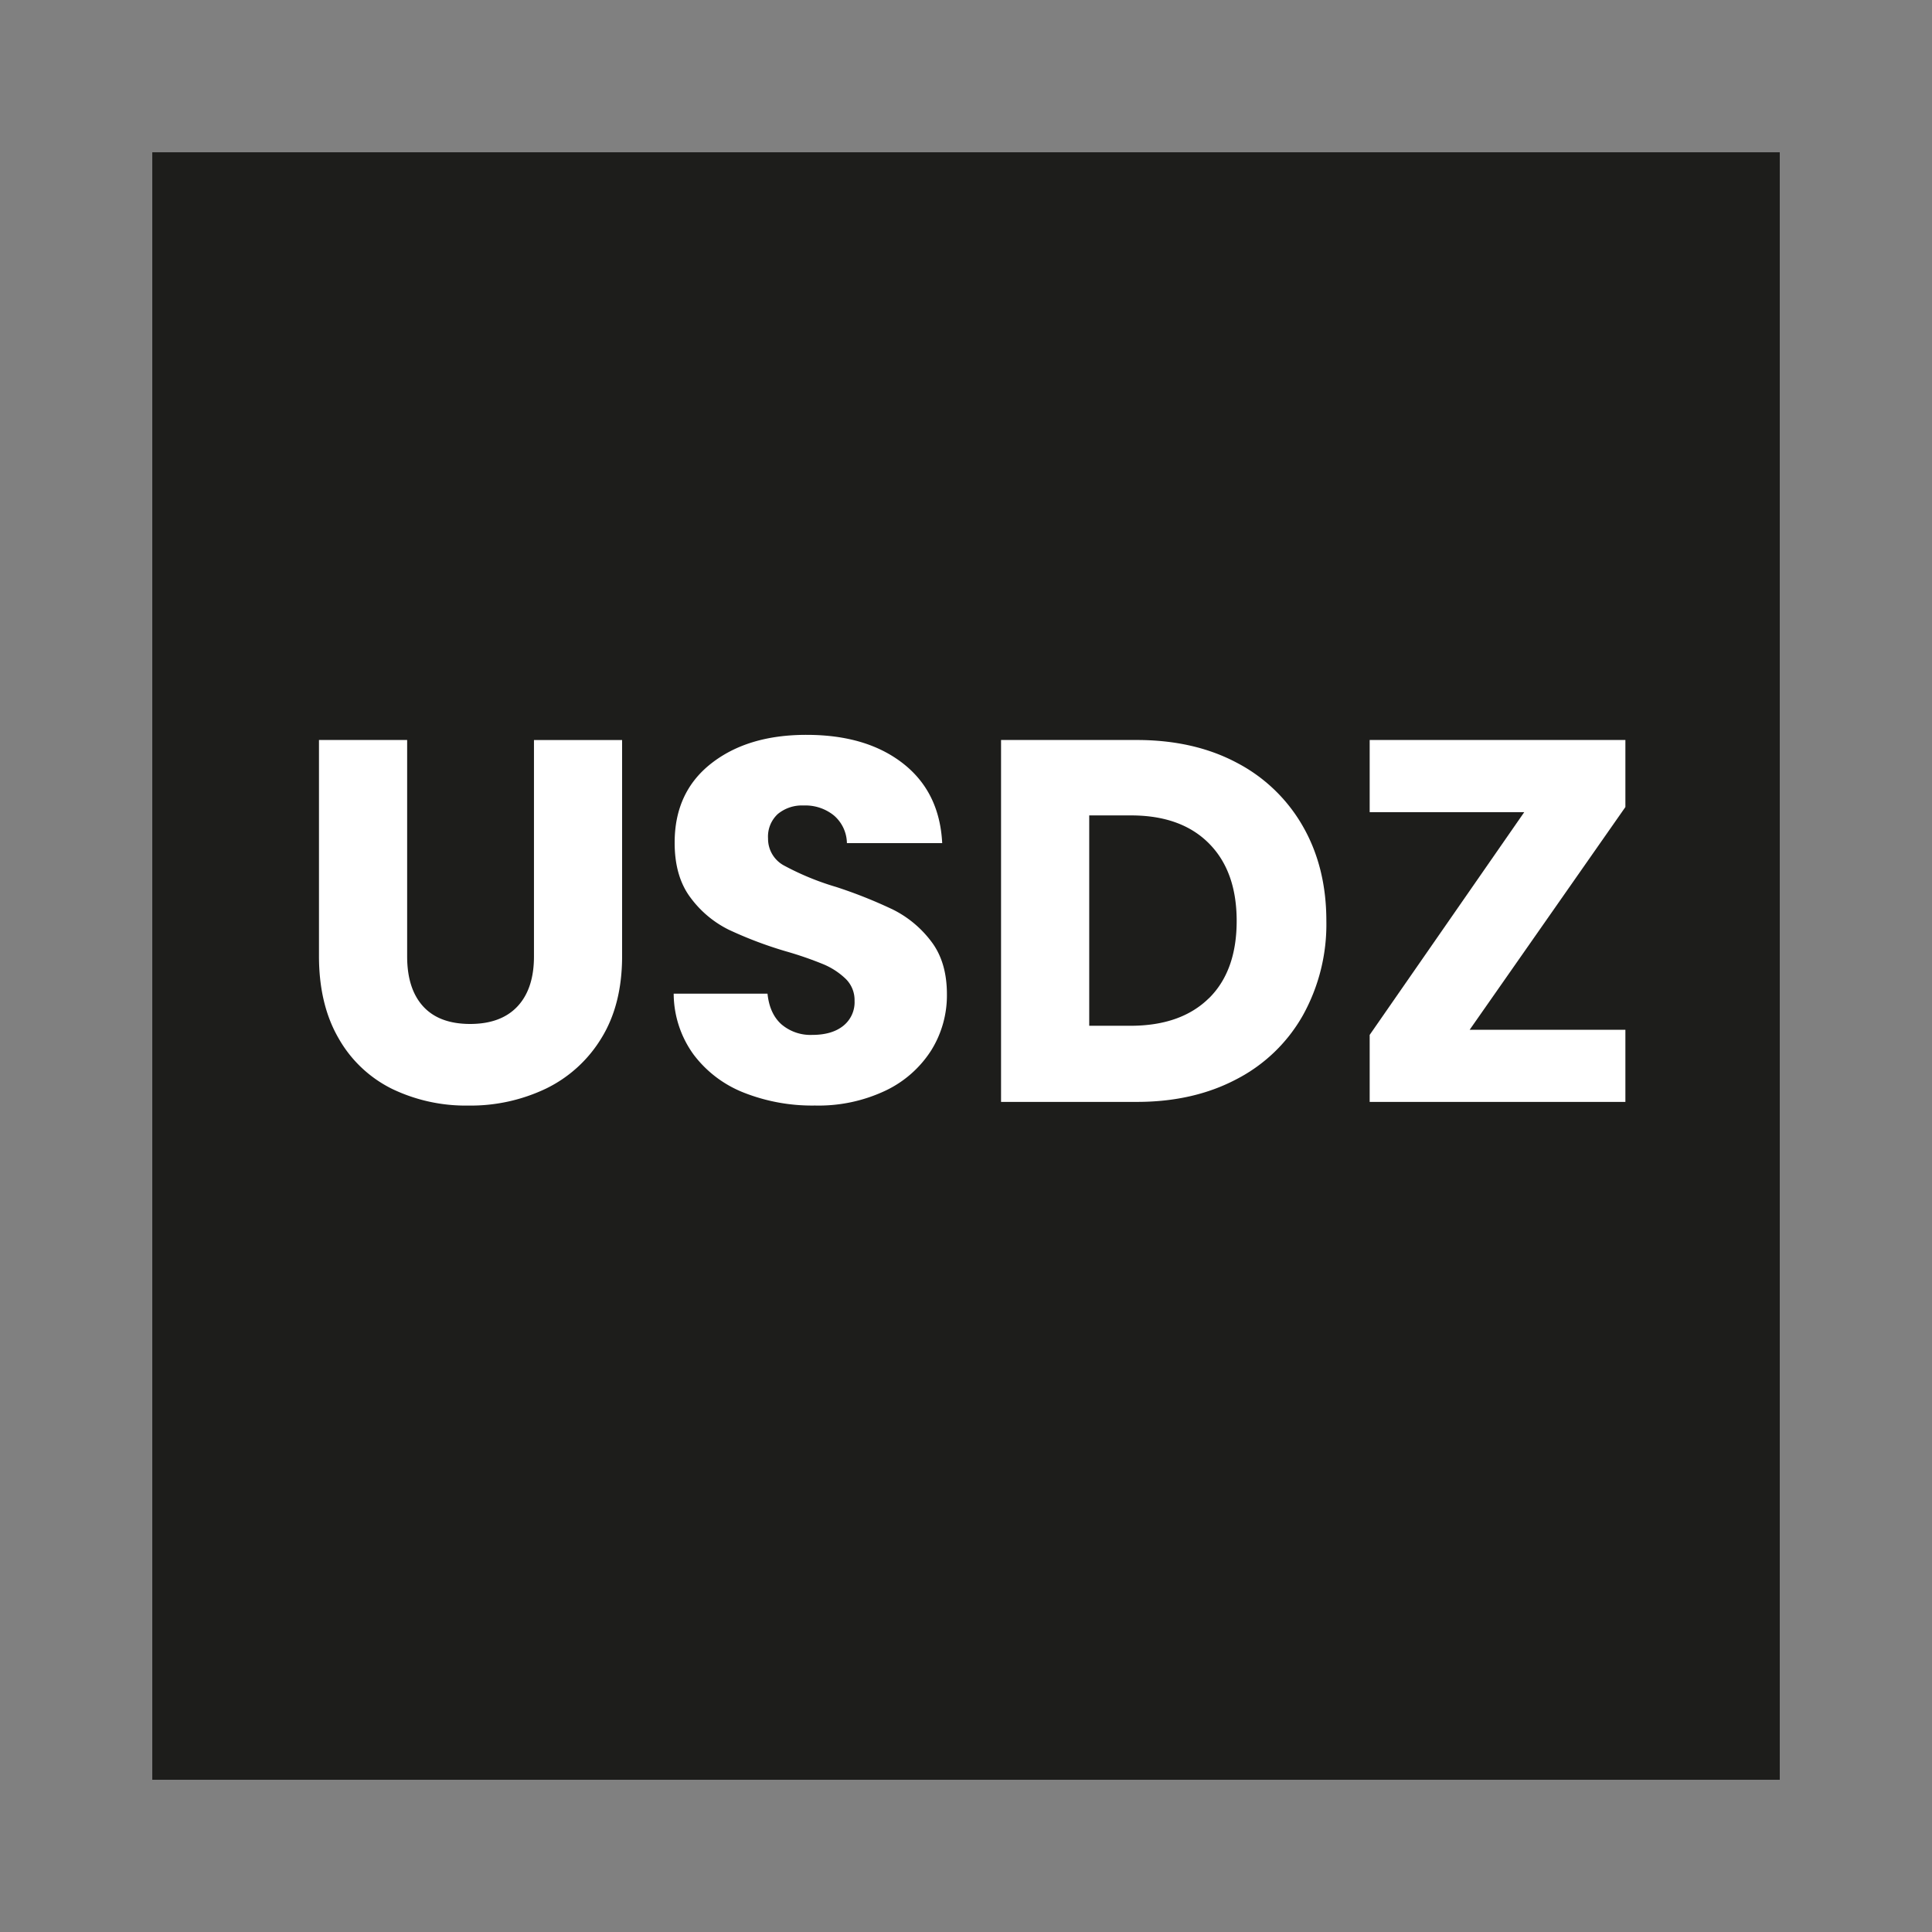 <svg xmlns="http://www.w3.org/2000/svg" id="svg" viewBox="0 0 500 500"><rect x="0" y="0" width="500" height="500" fill="#808080" stroke="none"/><defs><style>.cls-1{fill:#1d1d1b;}.cls-2{fill:#fff;}</style></defs><title>format_USDZ</title><rect class="cls-1" x="39.41" y="39.41" width="421.19" height="421.19"></rect><path class="cls-2" d="M105.37,191.51v56q0,8.4,4.14,12.94T121.65,265c5.33,0,9.43-1.51,12.27-4.54s4.27-7.34,4.27-12.94v-56H161v55.91q0,12.54-5.34,21.21a34.25,34.25,0,0,1-14.34,13.08,45.2,45.2,0,0,1-20.08,4.4,44,44,0,0,1-19.82-4.34A32.38,32.38,0,0,1,87.62,268.7q-5.07-8.74-5.07-21.28V191.51Z"></path><path class="cls-2" d="M192.49,282.77a29.94,29.94,0,0,1-13-9.87,27,27,0,0,1-5.14-15.74h24.28c.36,3.46,1.56,6.11,3.6,7.93a11.57,11.57,0,0,0,8,2.74q5.07,0,8-2.34a7.81,7.81,0,0,0,2.93-6.47,7.67,7.67,0,0,0-2.33-5.73,18.76,18.76,0,0,0-5.74-3.74,93,93,0,0,0-9.67-3.34,104,104,0,0,1-14.82-5.6,27.4,27.4,0,0,1-9.87-8.27q-4.14-5.47-4.13-14.28,0-13.06,9.47-20.48t24.68-7.4q15.48,0,24.95,7.4t10.14,20.62H219.18a9.64,9.64,0,0,0-3.34-7.14,11.71,11.71,0,0,0-7.87-2.6,9.79,9.79,0,0,0-6.67,2.2,7.94,7.94,0,0,0-2.53,6.34,7.85,7.85,0,0,0,4.27,7.07,69.94,69.94,0,0,0,13.34,5.47,121.88,121.88,0,0,1,14.74,5.87,28.11,28.11,0,0,1,9.81,8.14q4.13,5.34,4.13,13.74A26.87,26.87,0,0,1,241,271.83a28.51,28.51,0,0,1-11.8,10.41,40.44,40.44,0,0,1-18.28,3.87A48.11,48.11,0,0,1,192.49,282.77Z"></path><path class="cls-2" d="M320.05,197.38a42,42,0,0,1,17.14,16.48q6.07,10.6,6.07,24.48a48.49,48.49,0,0,1-6.07,24.42A41.66,41.66,0,0,1,320,279.3q-11.14,5.88-25.82,5.87H259.07V191.51h35.09Q309,191.51,320.05,197.38Zm-7.21,61q7.2-7.08,7.21-20t-7.21-20.14q-7.2-7.22-20.15-7.21h-10.8v54.44h10.8Q305.64,265.43,312.84,258.36Z"></path><path class="cls-2" d="M380.35,266.5h40.3v18.67H354.47V267.83l40-57.64h-40V191.51h66.18v17.35Z"></path></svg>